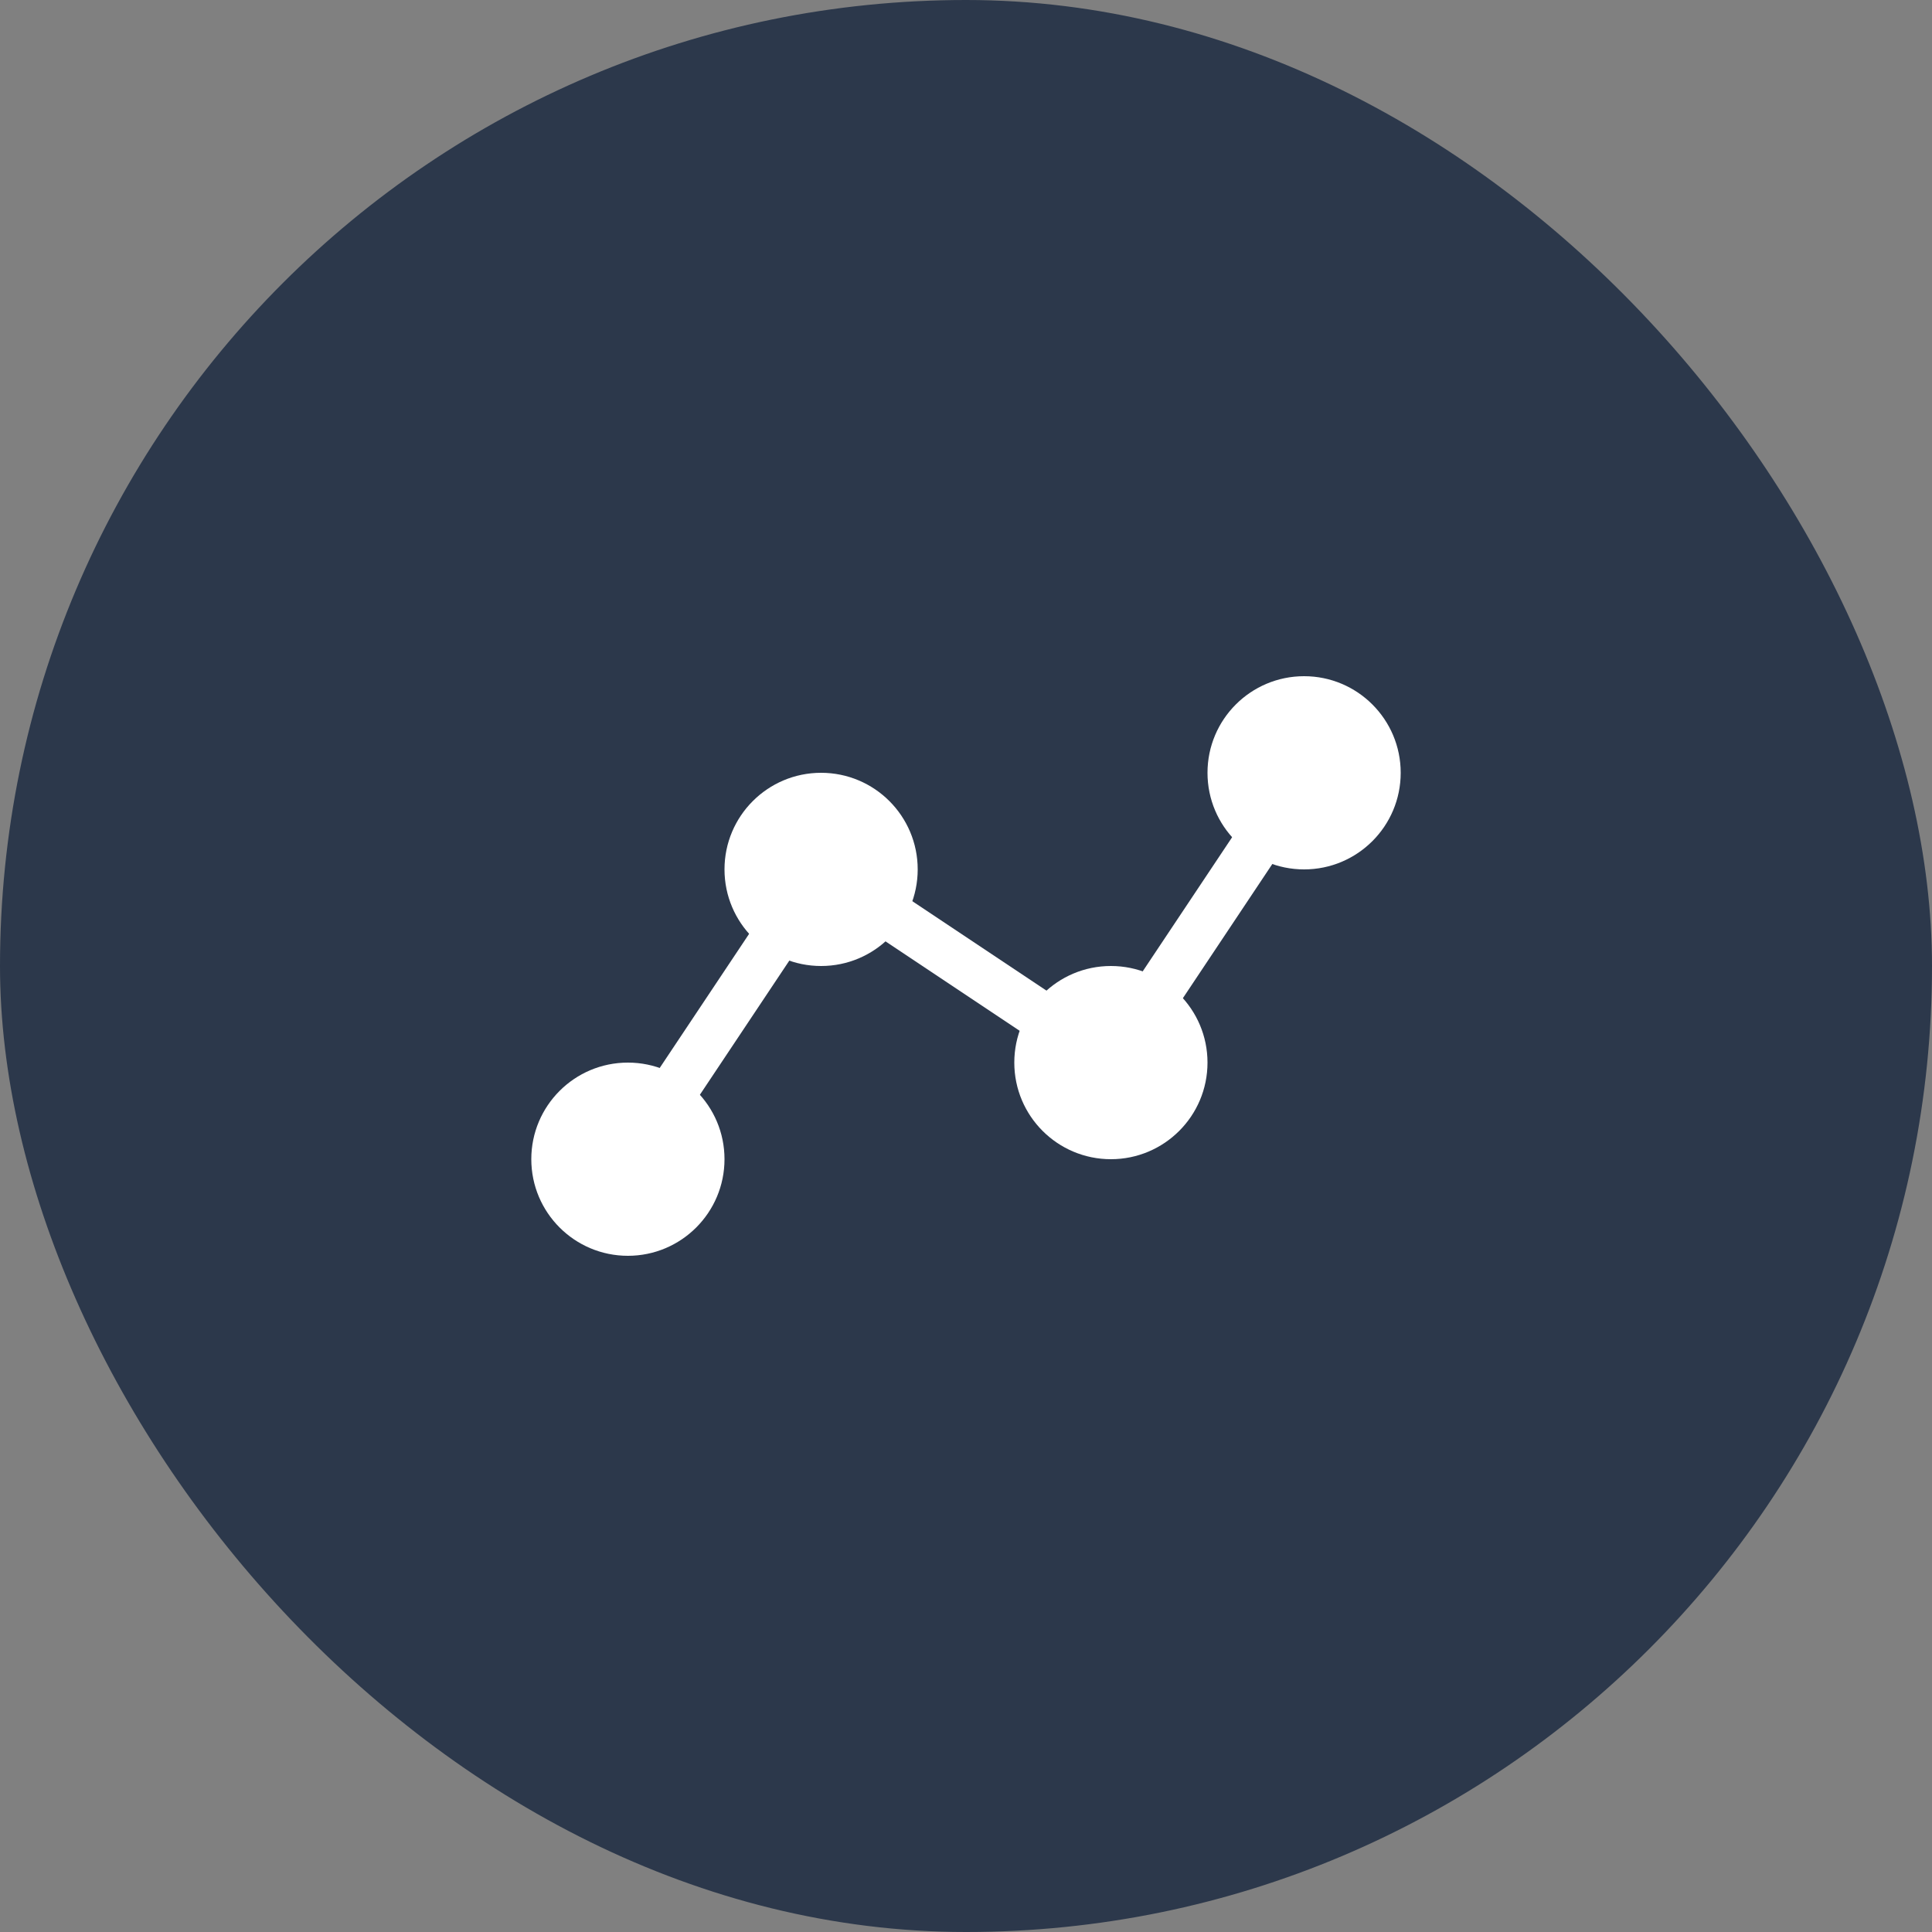 <svg xmlns="http://www.w3.org/2000/svg" width="40" height="40" viewBox="0 0 40 40"><rect x="0" y="0" width="40" height="40" fill="#808080" stroke="none"/><defs><style>.a{fill:#2c384b;}.b,.c{fill:#fff;}.b{opacity:0;}.d{fill:none;stroke:#fff;}</style></defs><rect class="a" width="40" height="40" rx="20"/><rect class="b" width="24" height="24" rx="12" transform="translate(8 8)"/><g transform="translate(-212 -88)"><circle class="c" cx="2" cy="2" r="2" transform="translate(223 110)"/><circle class="c" cx="2" cy="2" r="2" transform="translate(227 104)"/><circle class="c" cx="2" cy="2" r="2" transform="translate(233 108)"/><circle class="c" cx="2" cy="2" r="2" transform="translate(237 102)"/><path class="d" d="M-6091-8052l4-6,6,4,4-6" transform="translate(6316 8164)"/></g></svg>